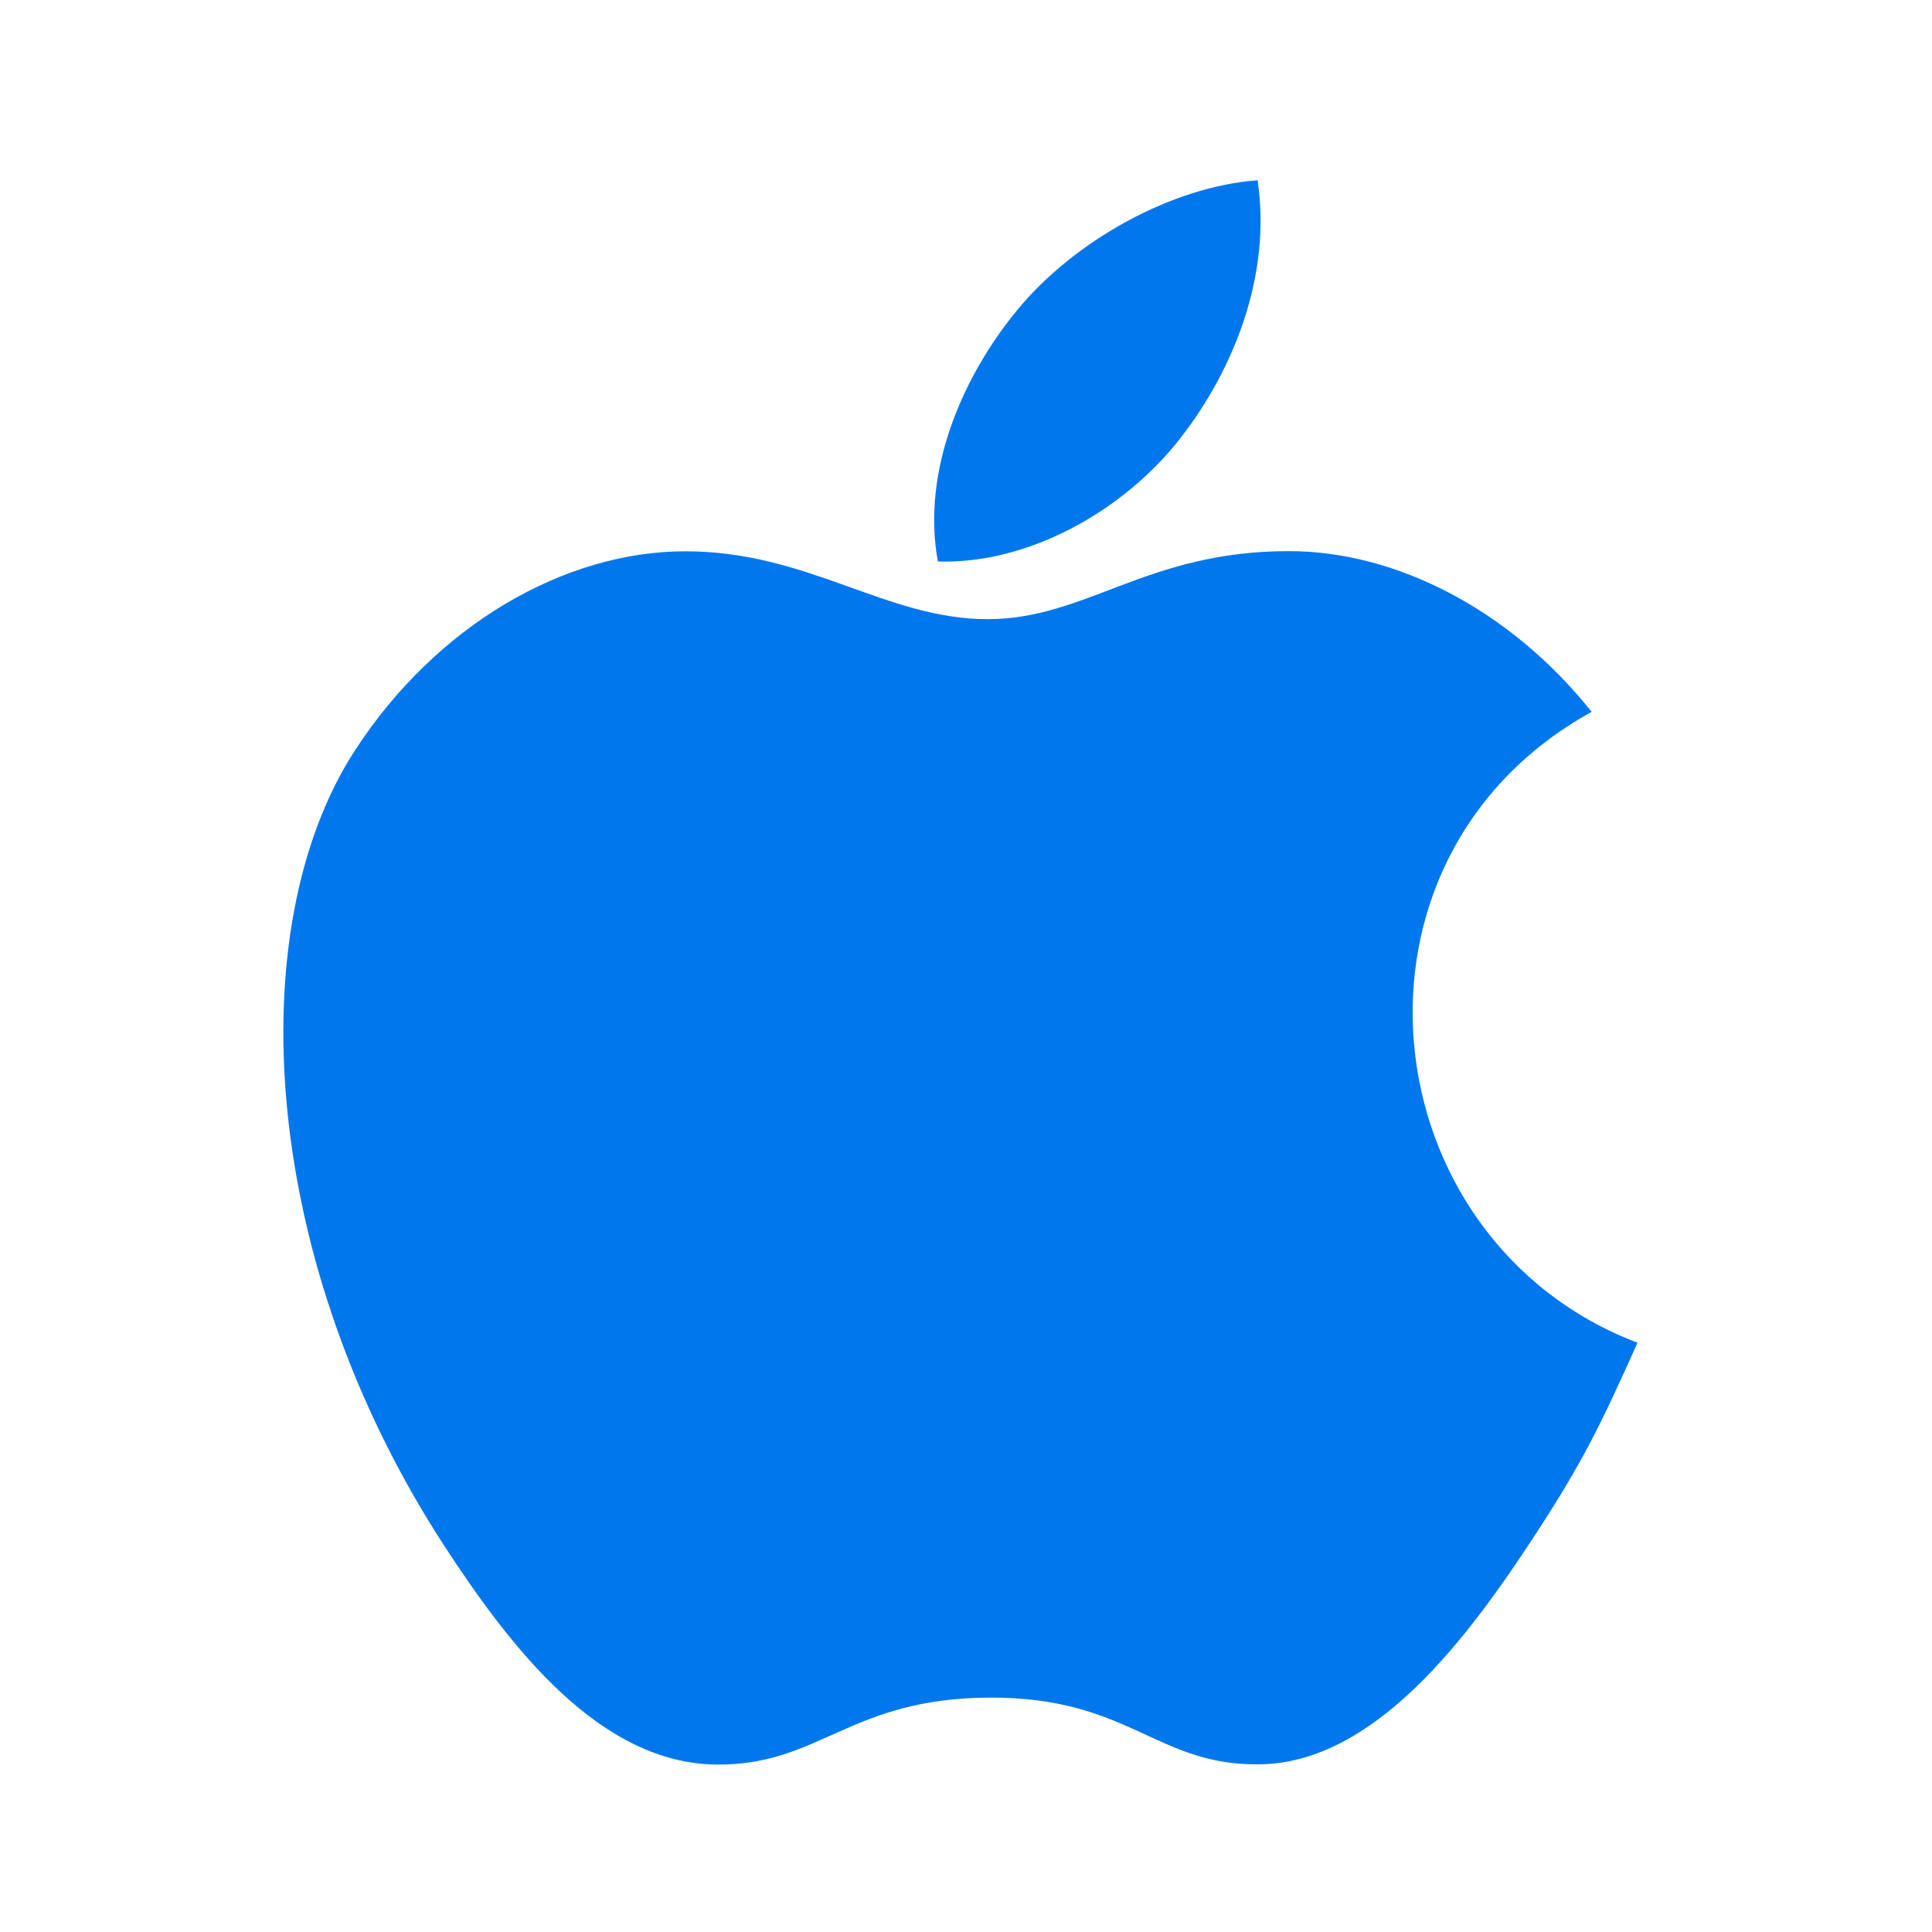 <?xml version="1.0" encoding="UTF-8"?> <svg xmlns="http://www.w3.org/2000/svg" width="150" height="150" viewBox="0 0 150 150" fill="none"><path d="M91.688 33.963C95.703 28.79 98.743 21.471 97.643 14C91.079 14.454 83.41 18.649 78.941 24.117C74.863 29.073 71.509 36.439 72.816 43.593C79.987 43.818 87.397 39.522 91.688 33.963Z" fill="#0077ED"></path><path d="M123.577 55.267C117.275 47.37 108.421 42.789 100.058 42.789C89.019 42.789 84.349 48.071 76.679 48.071C68.771 48.071 62.761 42.802 53.216 42.802C43.837 42.802 33.852 48.532 27.519 58.323C18.62 72.117 20.143 98.046 34.568 120.129C39.73 128.036 46.623 136.919 55.64 136.999C63.662 137.074 65.924 131.853 76.795 131.803C87.665 131.739 89.726 137.067 97.735 136.983C106.759 136.914 114.028 127.064 119.192 119.161C122.89 113.496 124.268 110.647 127.136 104.249C106.267 96.309 102.922 66.653 123.577 55.267Z" fill="#0077ED"></path></svg> 